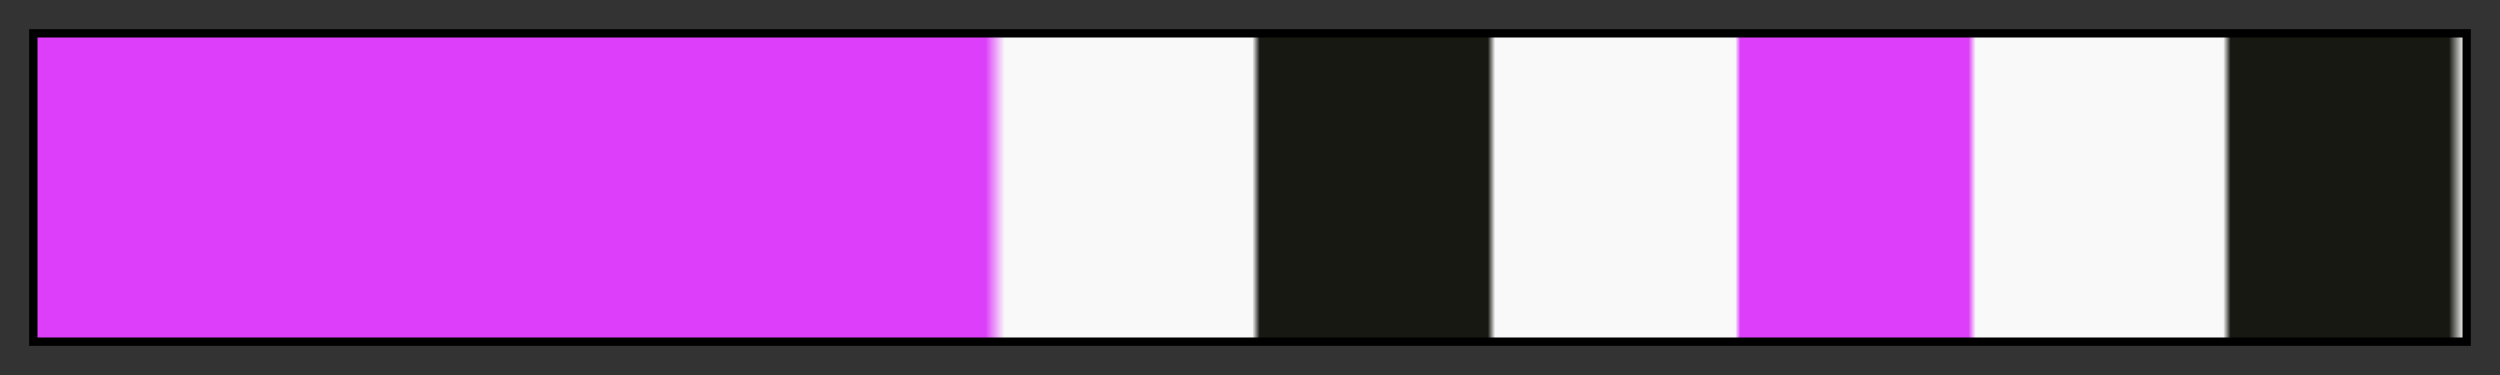<svg height="45" viewBox="0 0 300 45" width="300" xmlns="http://www.w3.org/2000/svg" xmlns:xlink="http://www.w3.org/1999/xlink"><rect x="0" y="0" width="300" height="45" fill="#333333" stroke="none"/><linearGradient id="a" gradientUnits="objectBoundingBox" spreadMethod="pad" x1="0%" x2="100%" y1="0%" y2="0%"><stop offset="0" stop-color="#dd3ef9"/><stop offset=".391" stop-color="#dd3ef9"/><stop offset=".399" stop-color="#f9f9f9"/><stop offset=".501" stop-color="#f9f9f9"/><stop offset=".504" stop-color="#181813"/><stop offset=".598" stop-color="#181813"/><stop offset=".601" stop-color="#f9f9f9"/><stop offset=".7" stop-color="#f9f9f9"/><stop offset=".702" stop-color="#dd3ef9"/><stop offset=".796" stop-color="#dd3ef9"/><stop offset=".799" stop-color="#f9f9f9"/><stop offset=".901" stop-color="#f9f9f9"/><stop offset=".904" stop-color="#181813"/><stop offset=".994" stop-color="#181813"/><stop offset="1" stop-color="#f9f9f9"/></linearGradient><path d="m4 4h292v37h-292z" fill="url(#a)" stroke="#000"/></svg>